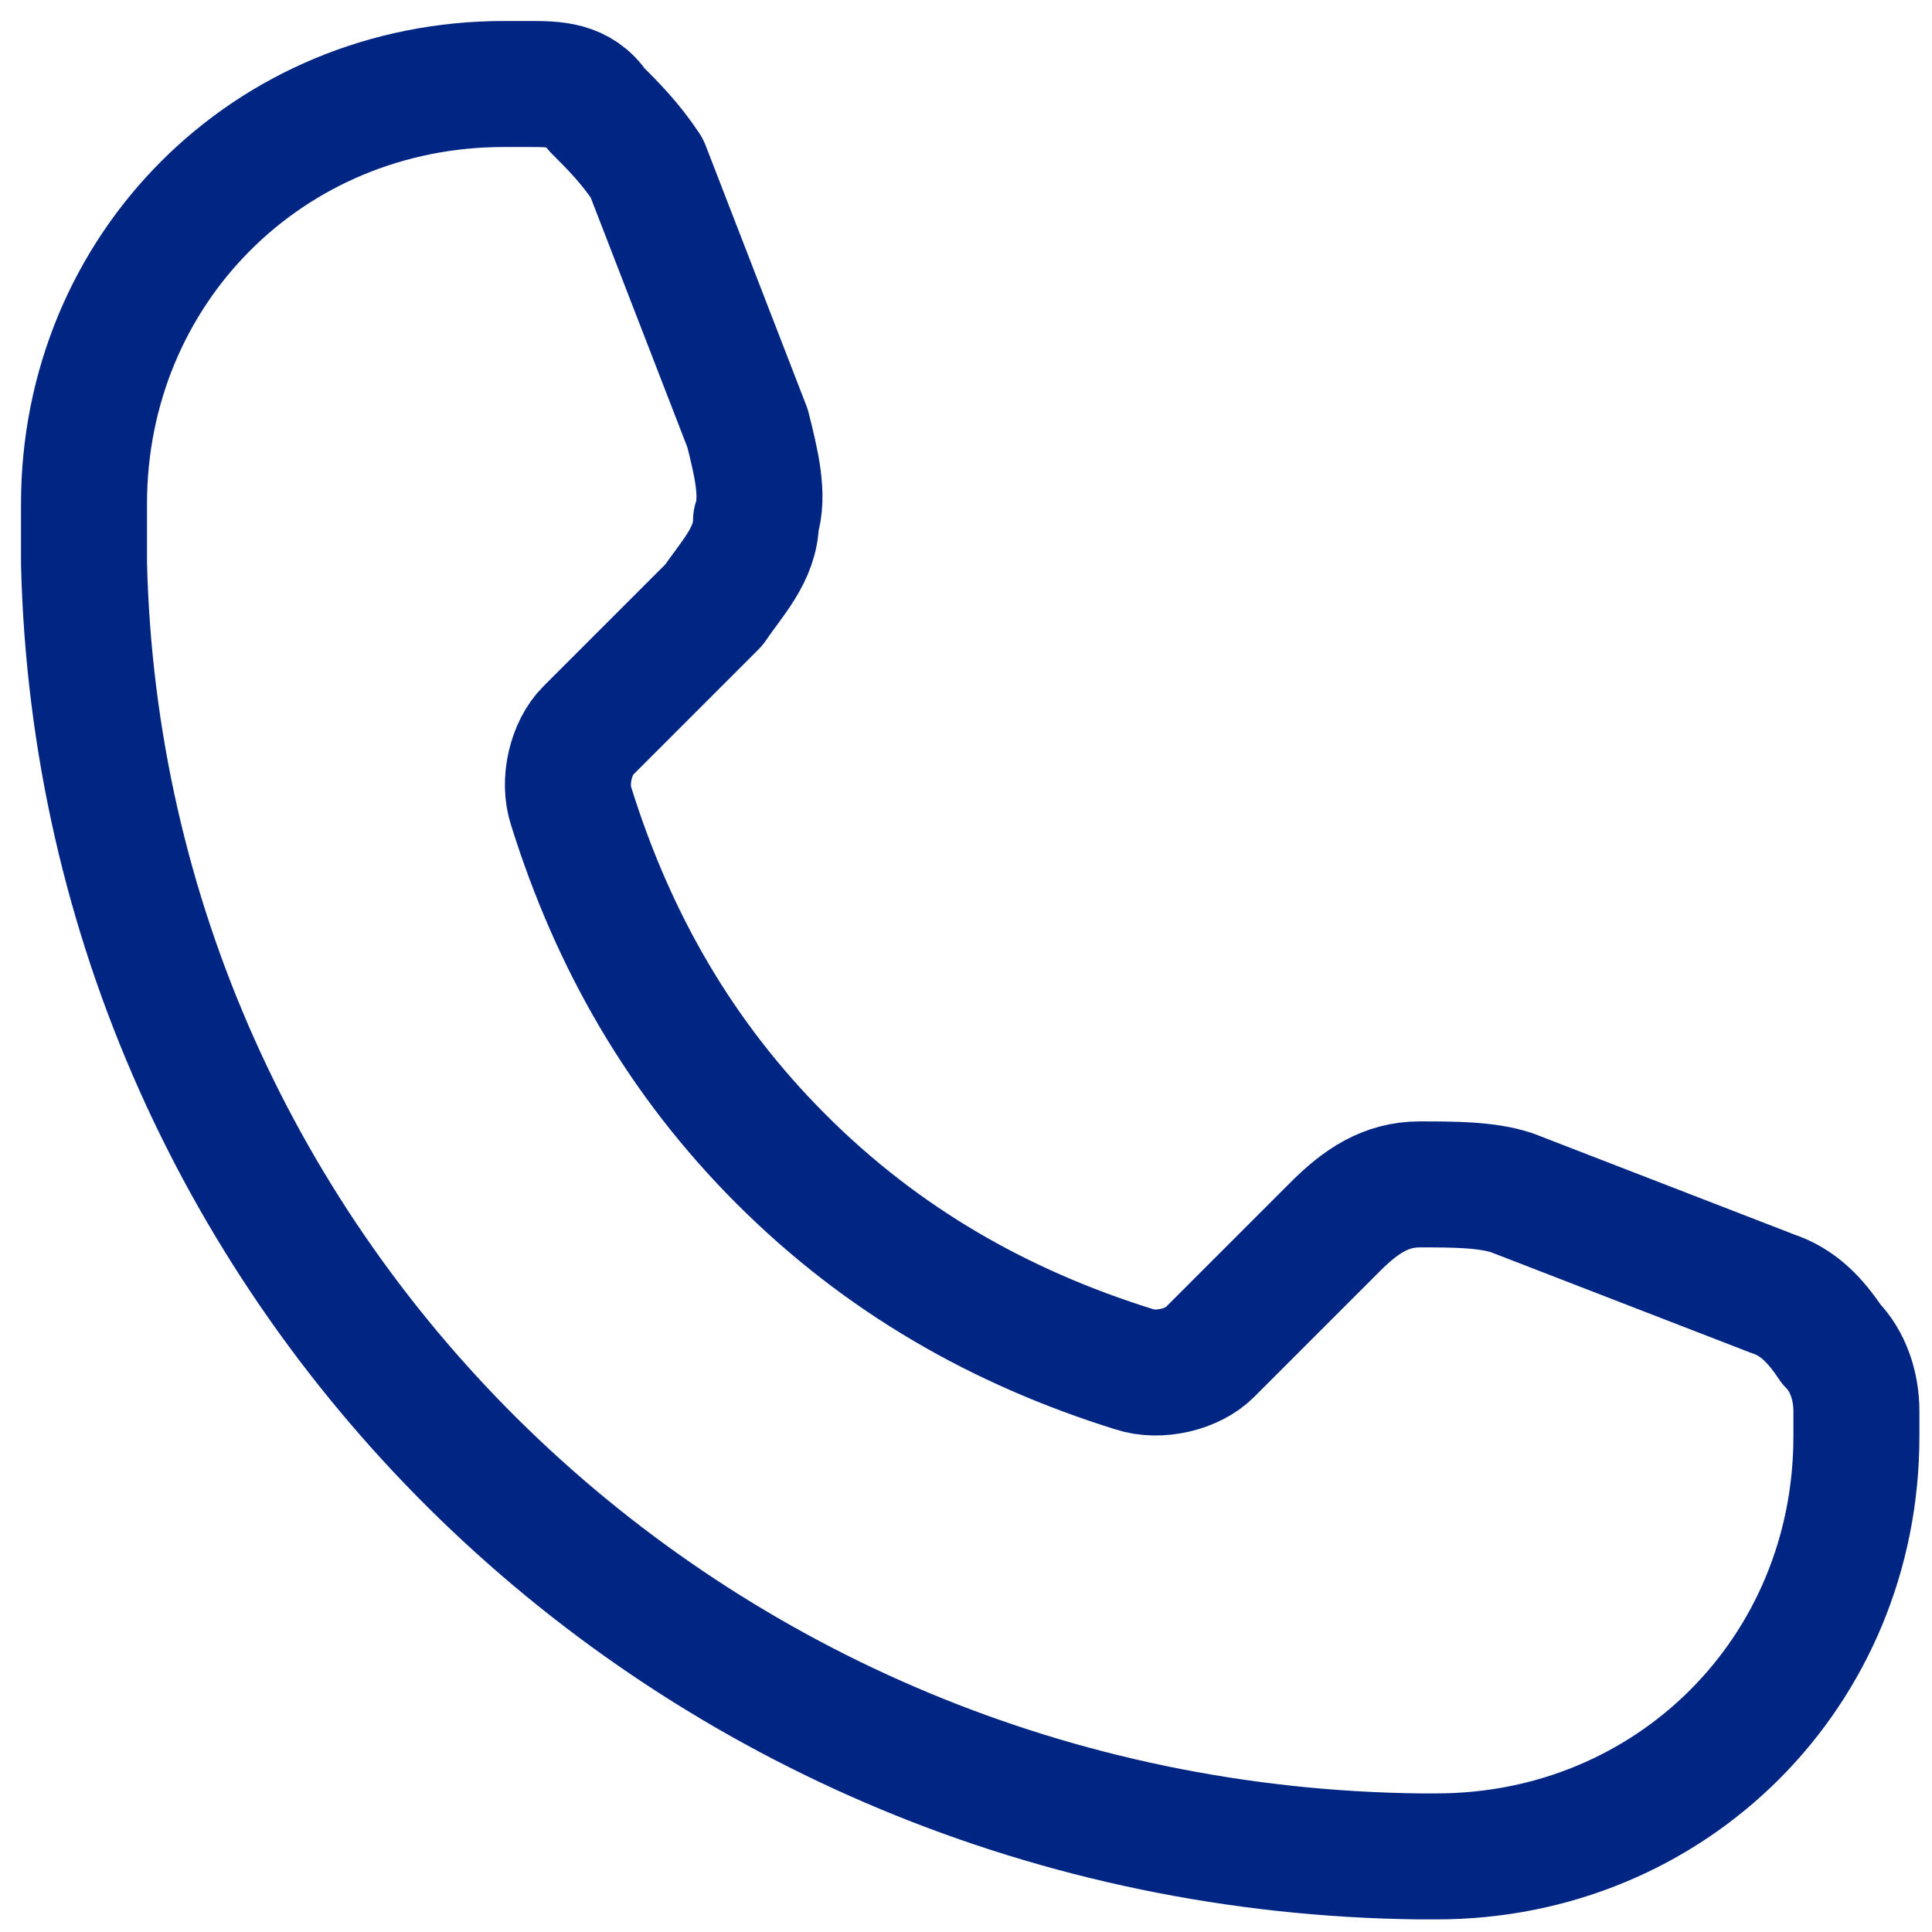 <?xml version="1.0" encoding="UTF-8"?>
<svg id="Calque_1" xmlns="http://www.w3.org/2000/svg" version="1.1" viewBox="0 0 23 23">
  <!-- Generator: Adobe Illustrator 29.5.1, SVG Export Plug-In . SVG Version: 2.1.0 Build 141)  -->
  <defs>
    <style>
      .st0 {
        fill: none;
        stroke: #002582;
        stroke-linejoin: round;
        stroke-width: 1.5px;
      }
    </style>
  </defs>
  <path class="st0" d="M1,6C1,3.2,3.2,1,6,1h.3c.3,0,.6,0,.8.3.2.2.4.4.6.7l1.2,3.1c.1.4.2.8.1,1.1,0,.4-.3.7-.5,1l-1.5,1.5c-.2.2-.3.6-.2.9.5,1.6,1.3,3,2.5,4.2,1.2,1.2,2.6,2,4.2,2.5.3.1.7,0,.9-.2l1.5-1.5c.3-.3.6-.5,1-.5.4,0,.8,0,1.1.1l3.1,1.2c.3.1.5.3.7.6.2.2.3.5.3.8v.3c0,2.8-2.2,5-5,5h-.2C8.2,22,1.2,15.2,1,6.7c0,0,0,0,0,0,0,0,0,0,0,0,0,0,0,0,0,0v-.7Z"/>
</svg>